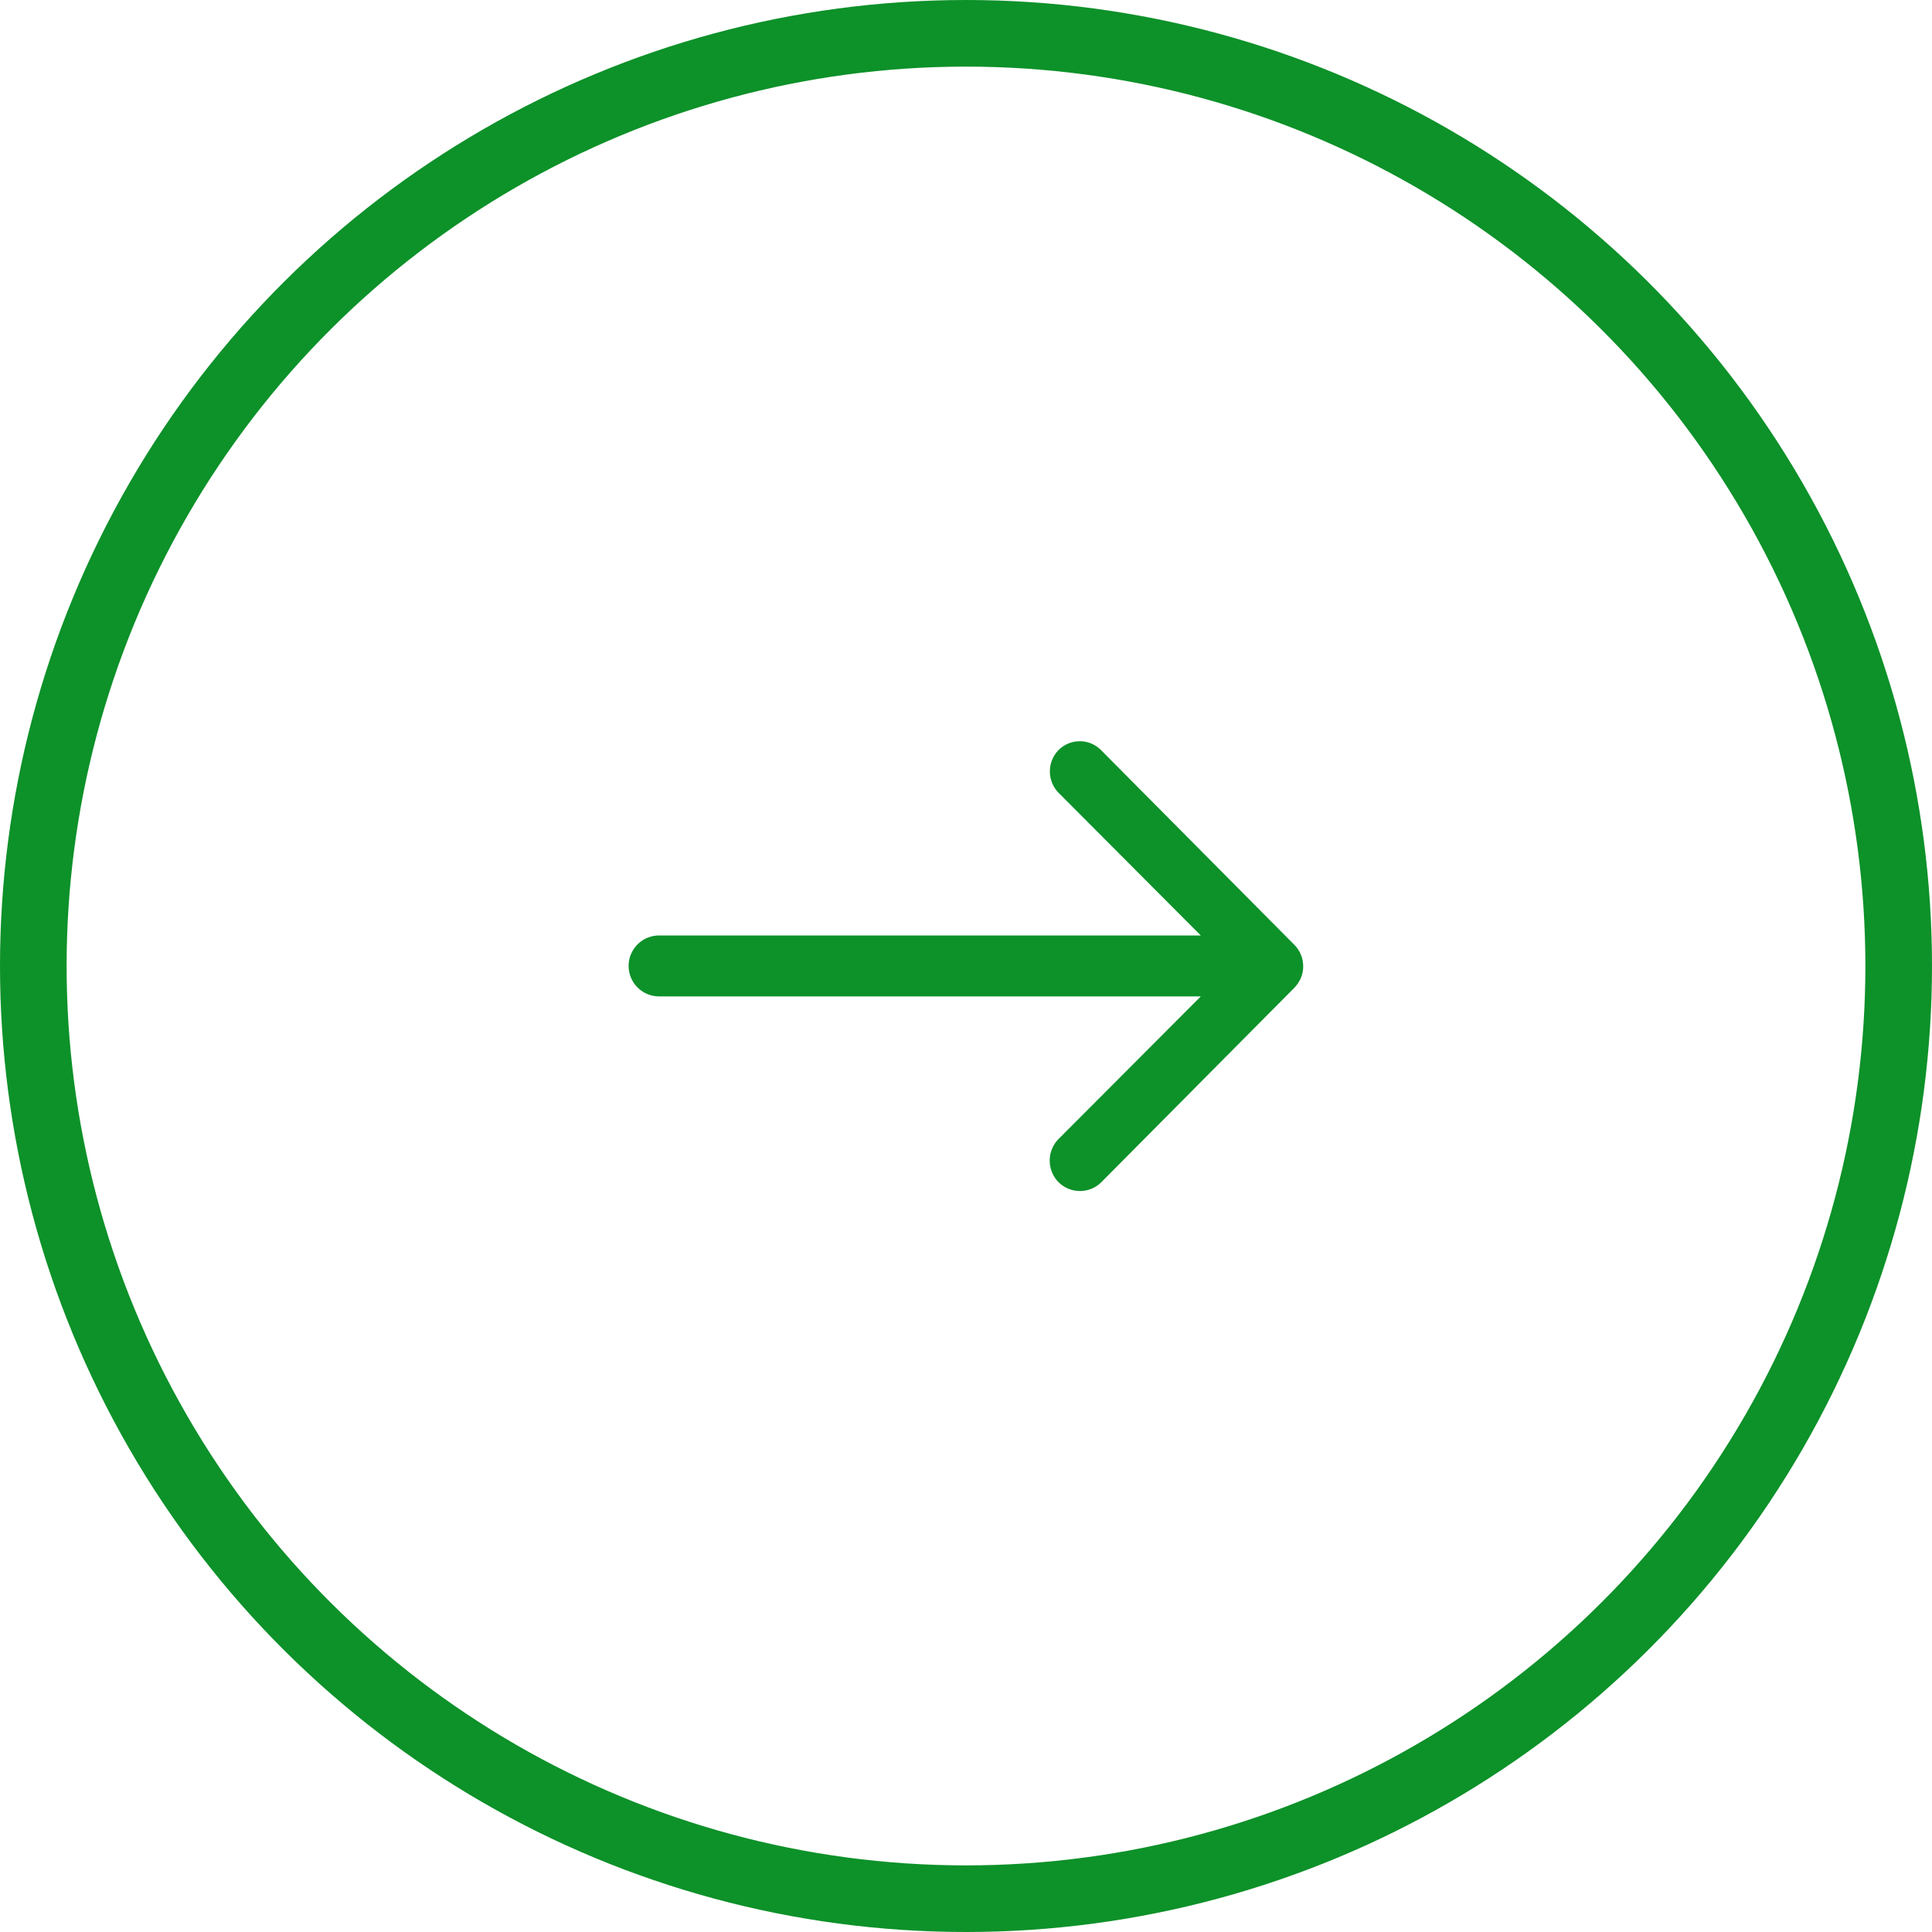 <svg xmlns="http://www.w3.org/2000/svg" width="58" height="58" viewBox="0 0 58 58">
  <g id="Group_156" data-name="Group 156" transform="translate(-1632 989) rotate(-90)">
    <g id="Ellipse_10" data-name="Ellipse 10" transform="translate(931 1632)" fill="none" stroke="#0d9129" stroke-width="2">
      <circle cx="29" cy="29" r="29" stroke="none"/>
      <circle cx="29" cy="29" r="28" fill="none"/>
    </g>
    <path id="Icon_ionic-ios-arrow-round-down" data-name="Icon ionic-ios-arrow-round-down" d="M24.49,20.784a.919.919,0,0,0-1.294-.007l-4.282,4.268V8.782a.914.914,0,0,0-1.828,0V25.045L12.8,20.77a.925.925,0,0,0-1.294.007.91.91,0,0,0,.007,1.287l5.836,5.794h0a1.026,1.026,0,0,0,.288.19.872.872,0,0,0,.352.07.916.916,0,0,0,.64-.26l5.836-5.794A.9.9,0,0,0,24.49,20.784Z" transform="translate(942.002 1643.004)" fill="#0d9129"/>
  </g>
</svg>
